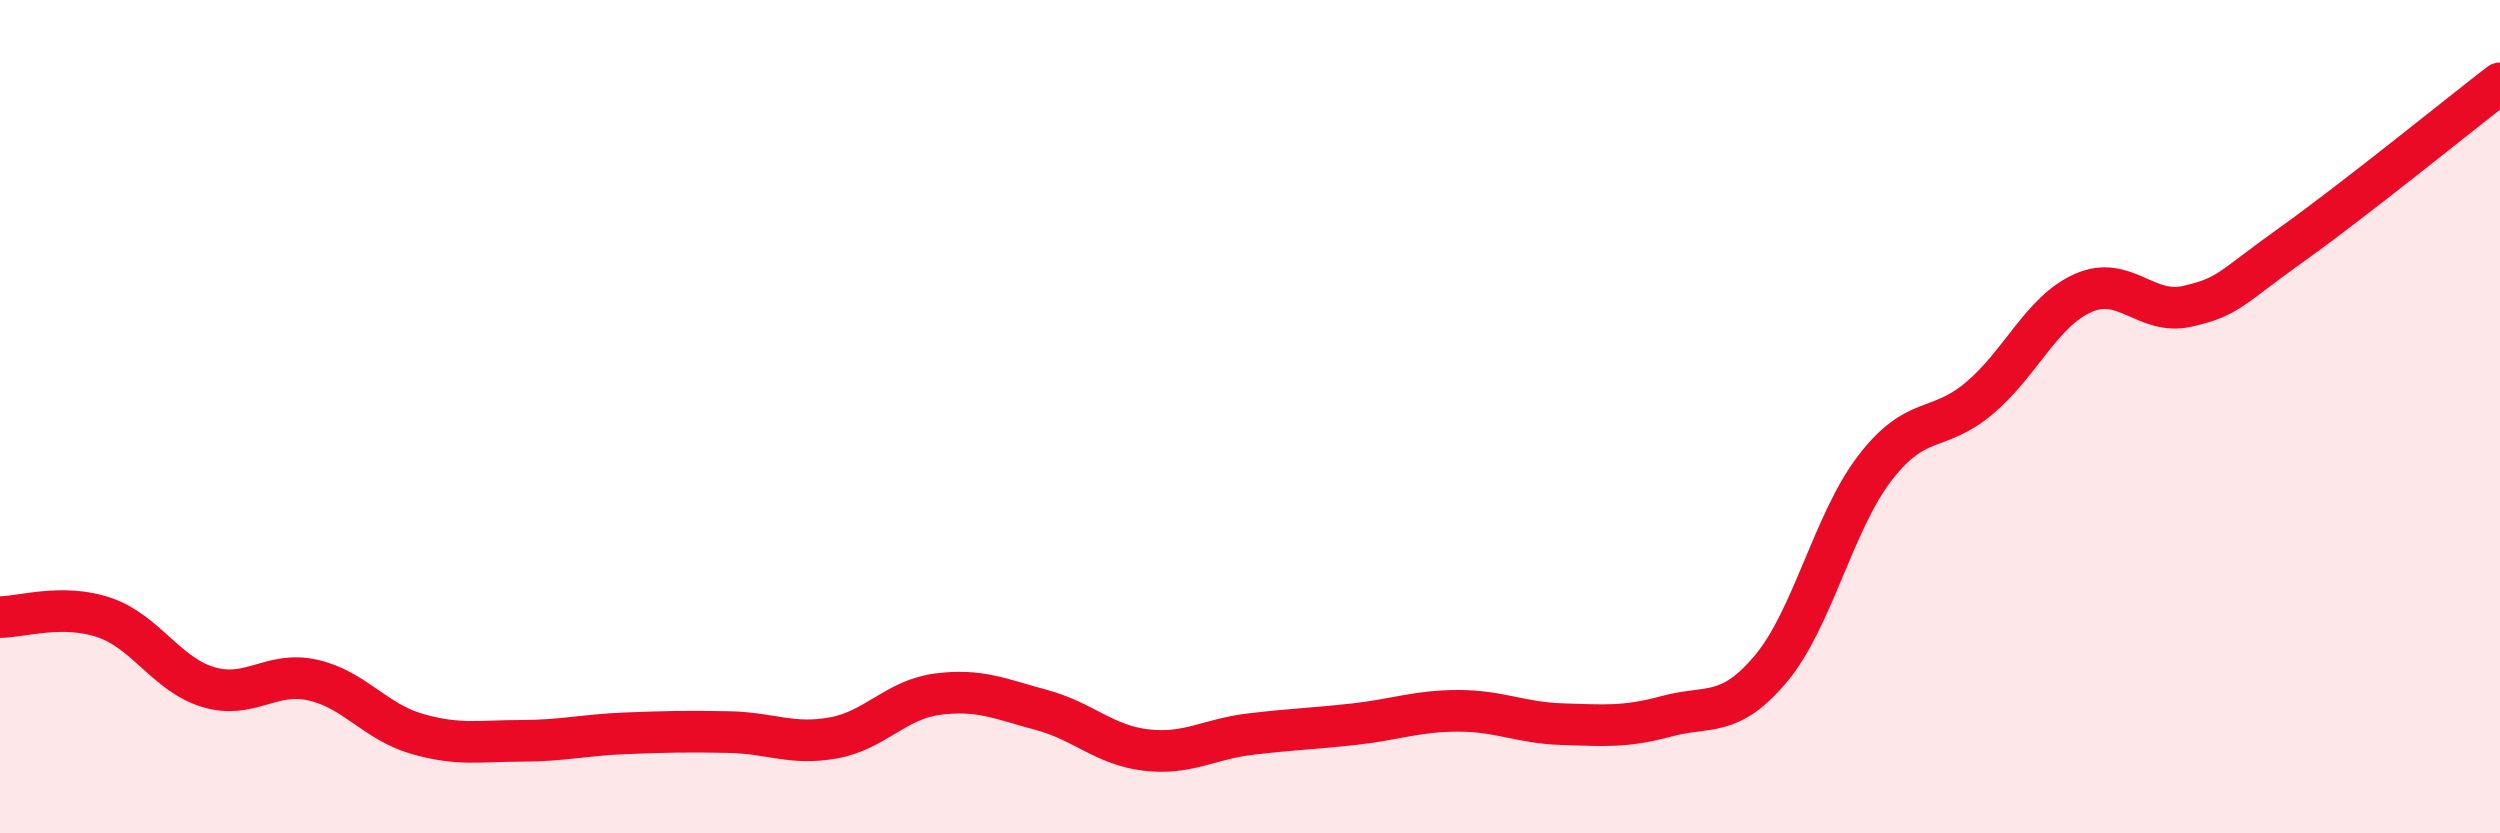 
    <svg width="60" height="20" viewBox="0 0 60 20" xmlns="http://www.w3.org/2000/svg">
      <path
        d="M 0,14.81 C 0.5,14.81 1.5,14.48 2.5,14.82 C 3.5,15.16 4,16.19 5,16.49 C 6,16.79 6.5,16.1 7.5,16.32 C 8.5,16.54 9,17.32 10,17.61 C 11,17.9 11.5,17.78 12.5,17.78 C 13.5,17.78 14,17.64 15,17.6 C 16,17.56 16.5,17.55 17.5,17.57 C 18.5,17.59 19,17.89 20,17.71 C 21,17.53 21.5,16.79 22.5,16.66 C 23.5,16.53 24,16.77 25,17.04 C 26,17.31 26.5,17.88 27.5,18 C 28.5,18.12 29,17.74 30,17.62 C 31,17.5 31.5,17.49 32.5,17.38 C 33.5,17.27 34,17.06 35,17.06 C 36,17.06 36.5,17.35 37.5,17.38 C 38.5,17.41 39,17.46 40,17.19 C 41,16.92 41.5,17.24 42.5,16.05 C 43.5,14.86 44,12.53 45,11.23 C 46,9.93 46.5,10.4 47.5,9.56 C 48.5,8.72 49,7.47 50,7.03 C 51,6.59 51.5,7.58 52.5,7.35 C 53.5,7.12 53.5,6.94 55,5.87 C 56.5,4.8 59,2.77 60,2L60 20L0 20Z"
        fill="#EB0A25"
        opacity="0.1"
        stroke-linecap="round"
        stroke-linejoin="round"
      />
      <path
        d="M 0,14.81 C 0.5,14.81 1.5,14.48 2.5,14.82 C 3.5,15.16 4,16.19 5,16.49 C 6,16.79 6.5,16.1 7.5,16.32 C 8.5,16.54 9,17.32 10,17.61 C 11,17.9 11.5,17.78 12.5,17.78 C 13.5,17.78 14,17.64 15,17.6 C 16,17.56 16.5,17.55 17.5,17.57 C 18.5,17.59 19,17.89 20,17.71 C 21,17.53 21.5,16.79 22.5,16.66 C 23.5,16.53 24,16.77 25,17.04 C 26,17.31 26.5,17.88 27.5,18 C 28.5,18.12 29,17.74 30,17.62 C 31,17.5 31.5,17.49 32.5,17.38 C 33.5,17.27 34,17.06 35,17.06 C 36,17.06 36.5,17.35 37.5,17.38 C 38.5,17.41 39,17.46 40,17.19 C 41,16.92 41.5,17.24 42.5,16.05 C 43.5,14.86 44,12.53 45,11.23 C 46,9.93 46.5,10.4 47.5,9.56 C 48.5,8.72 49,7.47 50,7.03 C 51,6.59 51.5,7.58 52.5,7.35 C 53.5,7.12 53.5,6.94 55,5.87 C 56.5,4.8 59,2.77 60,2"
        stroke="#EB0A25"
        stroke-width="1"
        fill="none"
        stroke-linecap="round"
        stroke-linejoin="round"
      />
    </svg>
  
